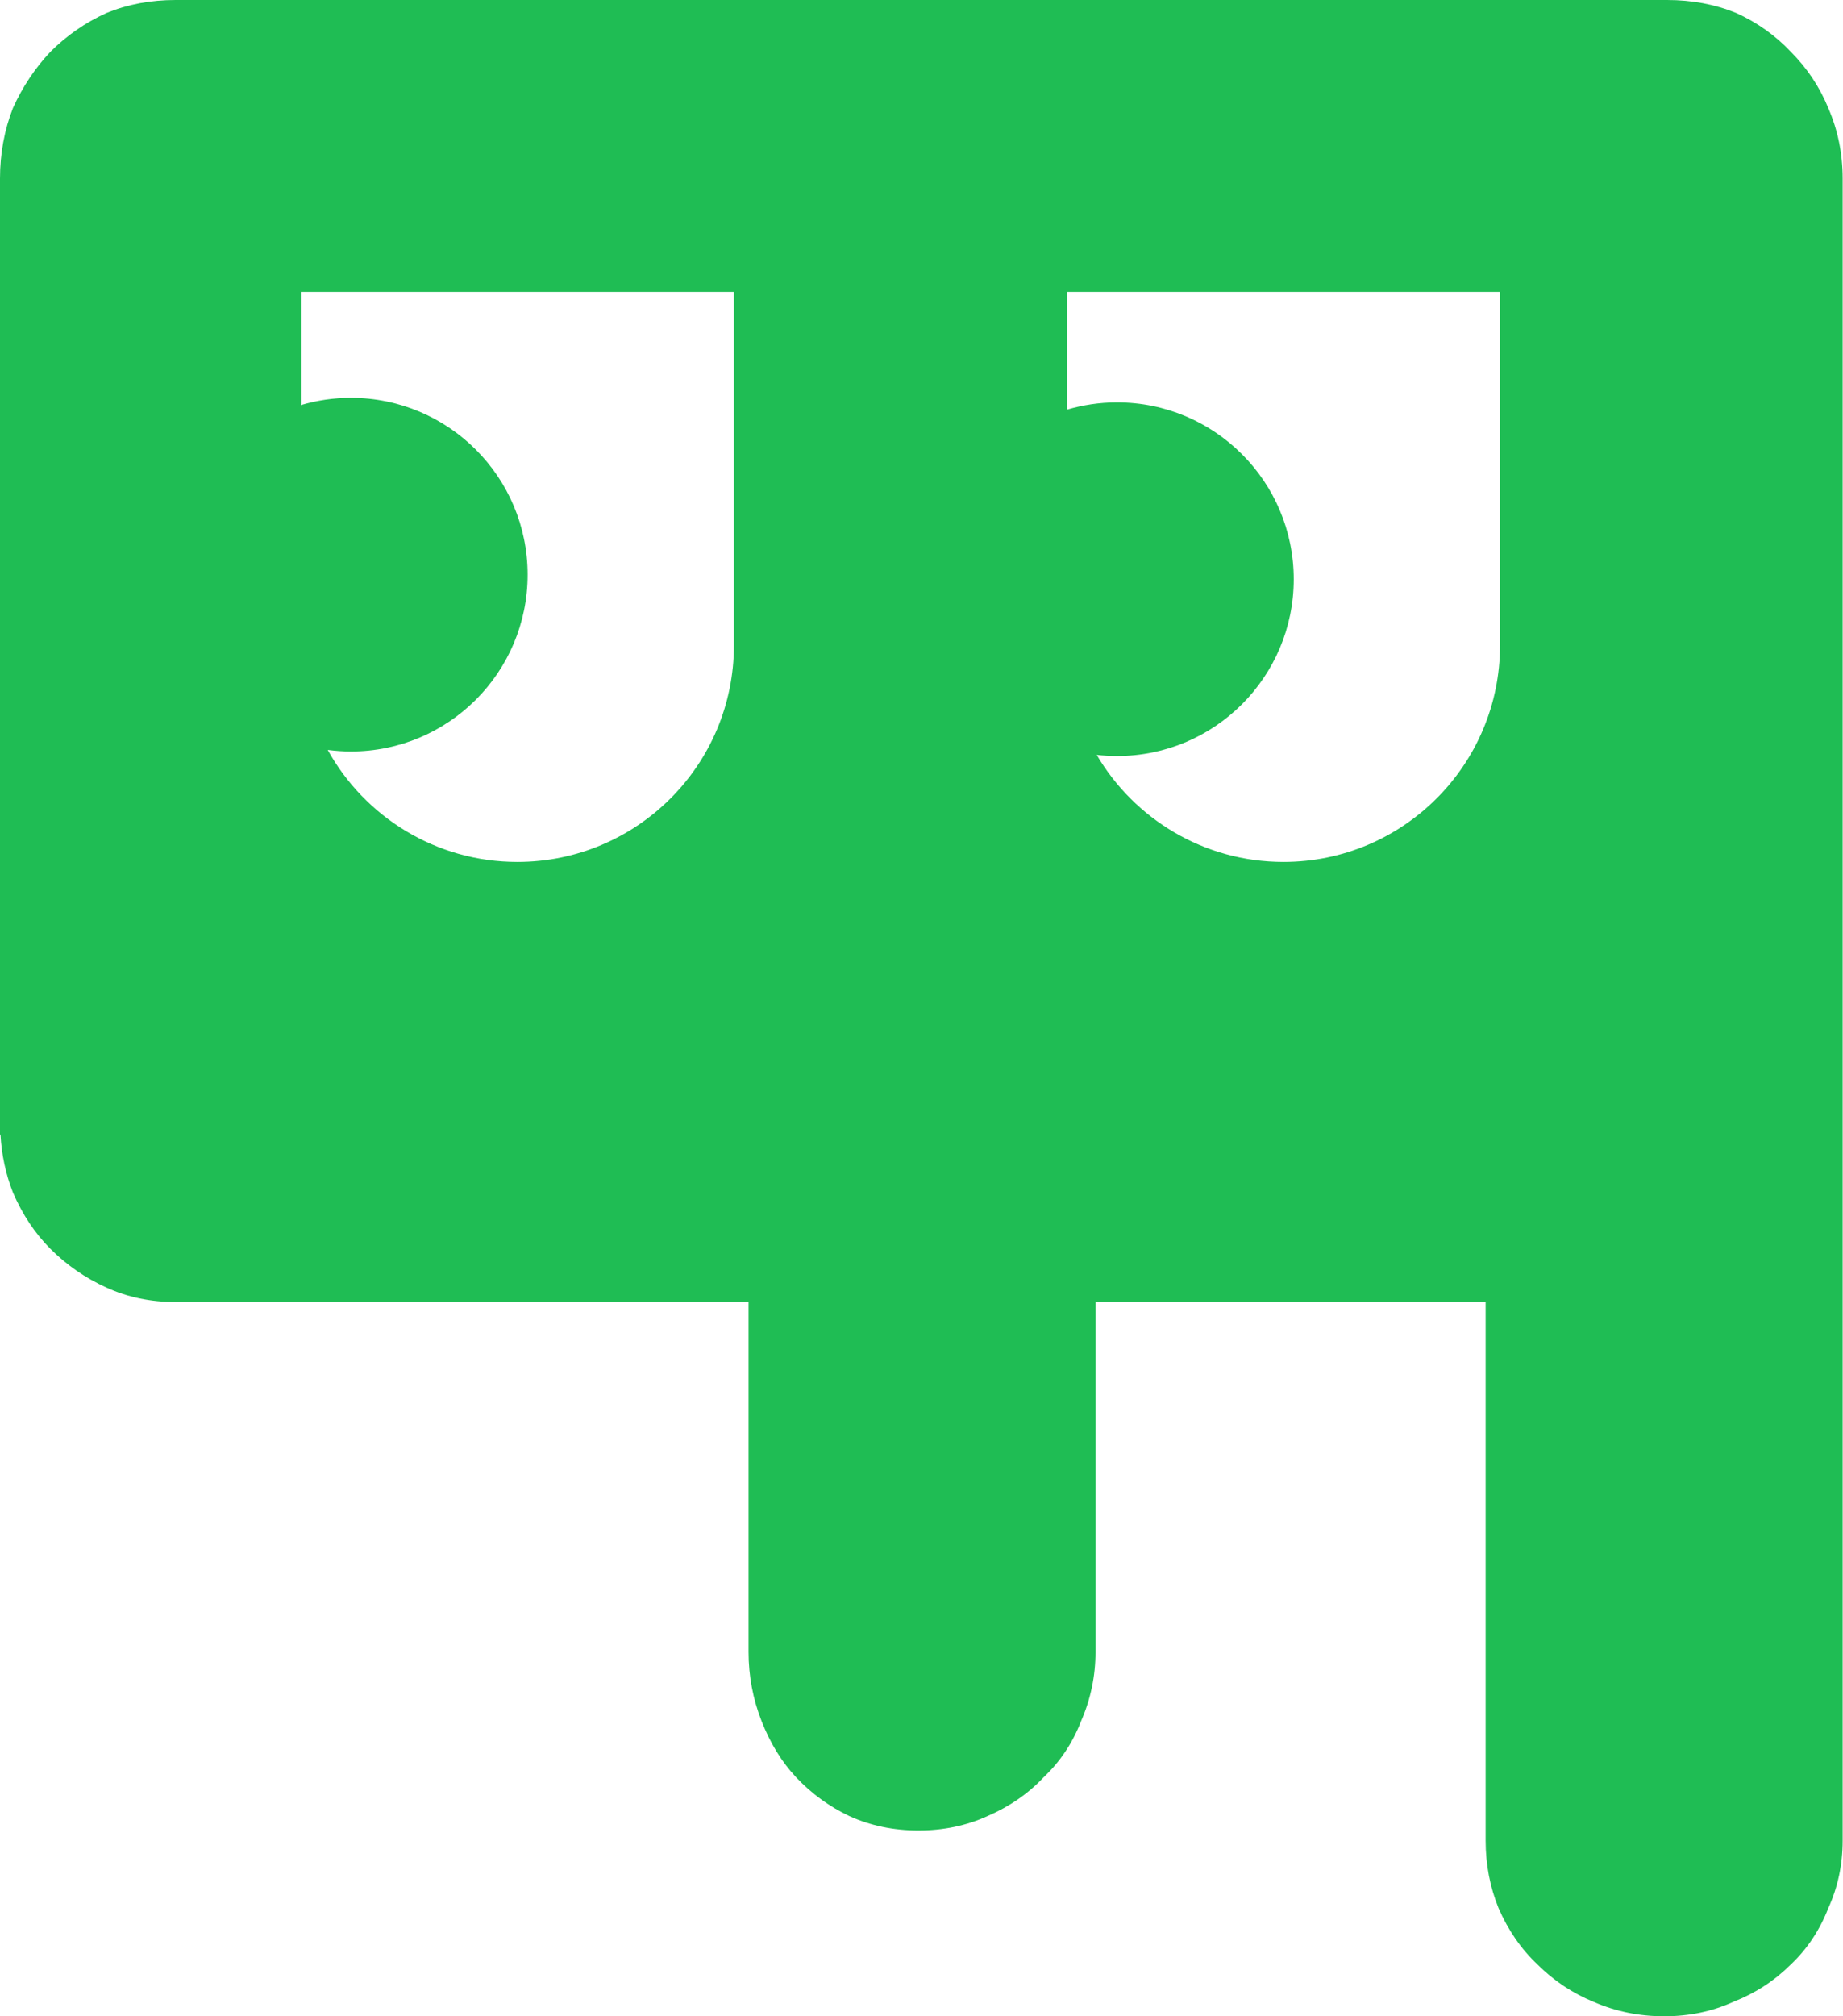 <svg width="32" height="35" viewBox="0 0 32 35" fill="none" xmlns="http://www.w3.org/2000/svg">
<path d="M28.944 0C29.378 1.89404e-08 29.778 0.075 30.145 0.225C30.511 0.391 30.827 0.616 31.094 0.899C31.377 1.183 31.594 1.508 31.744 1.875C31.911 2.258 31.994 2.667 31.994 3.1V31.95C31.994 32.367 31.911 32.759 31.744 33.125C31.594 33.508 31.377 33.834 31.094 34.101C30.811 34.383 30.478 34.6 30.095 34.75C29.728 34.917 29.328 35 28.895 35C28.461 35 28.053 34.917 27.67 34.75C27.304 34.6 26.979 34.384 26.695 34.101C26.412 33.834 26.187 33.508 26.02 33.125C25.871 32.759 25.795 32.367 25.795 31.95V22.602H19.021V28.676C19.021 29.092 18.938 29.493 18.771 29.876C18.622 30.259 18.404 30.584 18.121 30.851C17.855 31.134 17.53 31.359 17.146 31.525C16.78 31.692 16.38 31.775 15.947 31.775C15.514 31.775 15.114 31.692 14.747 31.525C14.397 31.359 14.089 31.134 13.822 30.851C13.572 30.584 13.373 30.259 13.223 29.876C13.073 29.493 12.997 29.092 12.997 28.676V22.602H3.049C2.616 22.602 2.216 22.519 1.85 22.352C1.483 22.186 1.158 21.961 0.875 21.678C0.608 21.411 0.391 21.085 0.225 20.702C0.098 20.378 0.027 20.041 0.008 19.692L0 19.701V3.1C1.89263e-08 2.667 0.075 2.258 0.225 1.875C0.391 1.508 0.608 1.183 0.875 0.899C1.158 0.616 1.483 0.391 1.85 0.225C2.216 0.075 2.616 4.59185e-05 3.049 0H28.944ZM5.223 7.032C5.498 6.951 5.79 6.906 6.092 6.906C7.787 6.906 9.161 8.281 9.161 9.976C9.161 11.671 7.787 13.045 6.092 13.045C5.956 13.045 5.822 13.035 5.69 13.018C6.331 14.177 7.566 14.962 8.983 14.962C11.06 14.962 12.743 13.278 12.743 11.202V5.067H5.223V7.032ZM18.525 7.111C18.801 7.03 19.092 6.985 19.394 6.985C21.089 6.985 22.463 8.36 22.463 10.055C22.463 11.75 21.089 13.124 19.394 13.124C19.275 13.124 19.157 13.117 19.042 13.104C19.695 14.215 20.903 14.962 22.285 14.962C24.361 14.962 26.045 13.278 26.045 11.202V5.067H18.525V7.111Z" fill="#1FBD54"/>
</svg>
